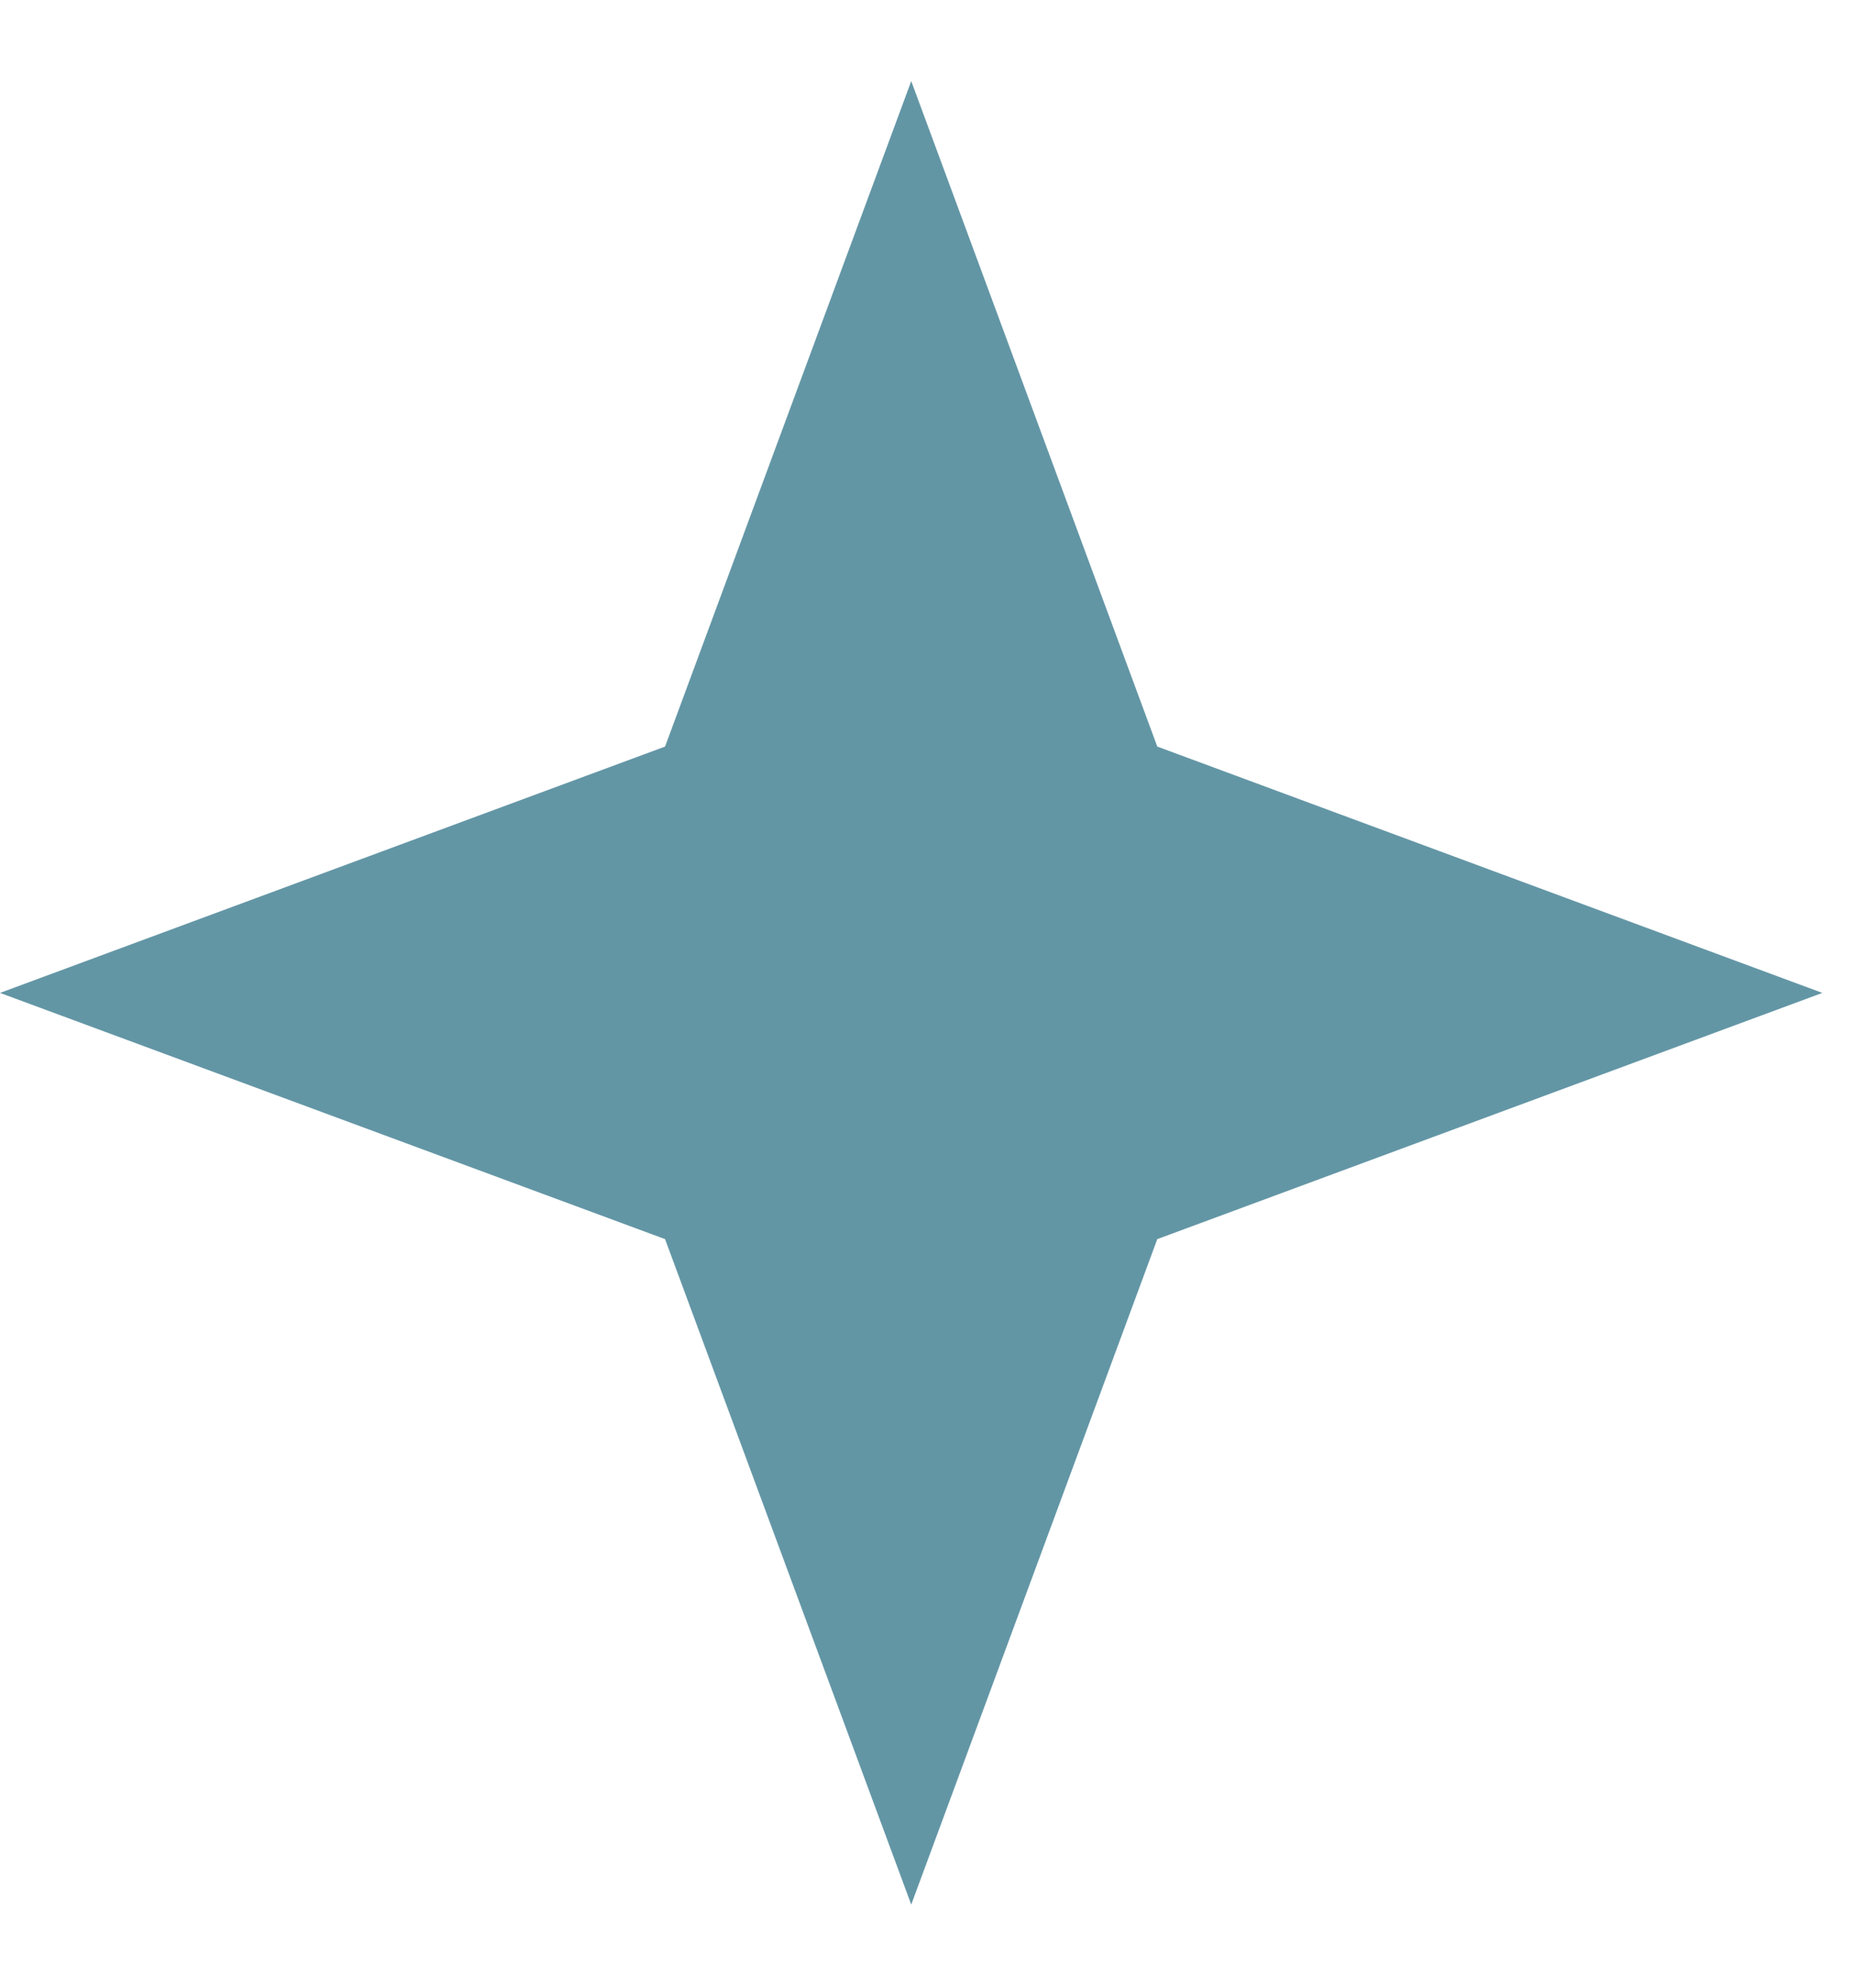 <?xml version="1.0" encoding="UTF-8"?> <svg xmlns="http://www.w3.org/2000/svg" width="14" height="15" viewBox="0 0 14 15" fill="none"><path d="M6.881 0.612L8.739 5.634L13.761 7.493L8.739 9.351L6.881 14.373L5.022 9.351L0 7.493L5.022 5.634L6.881 0.612Z" fill="#6396A5"></path></svg> 